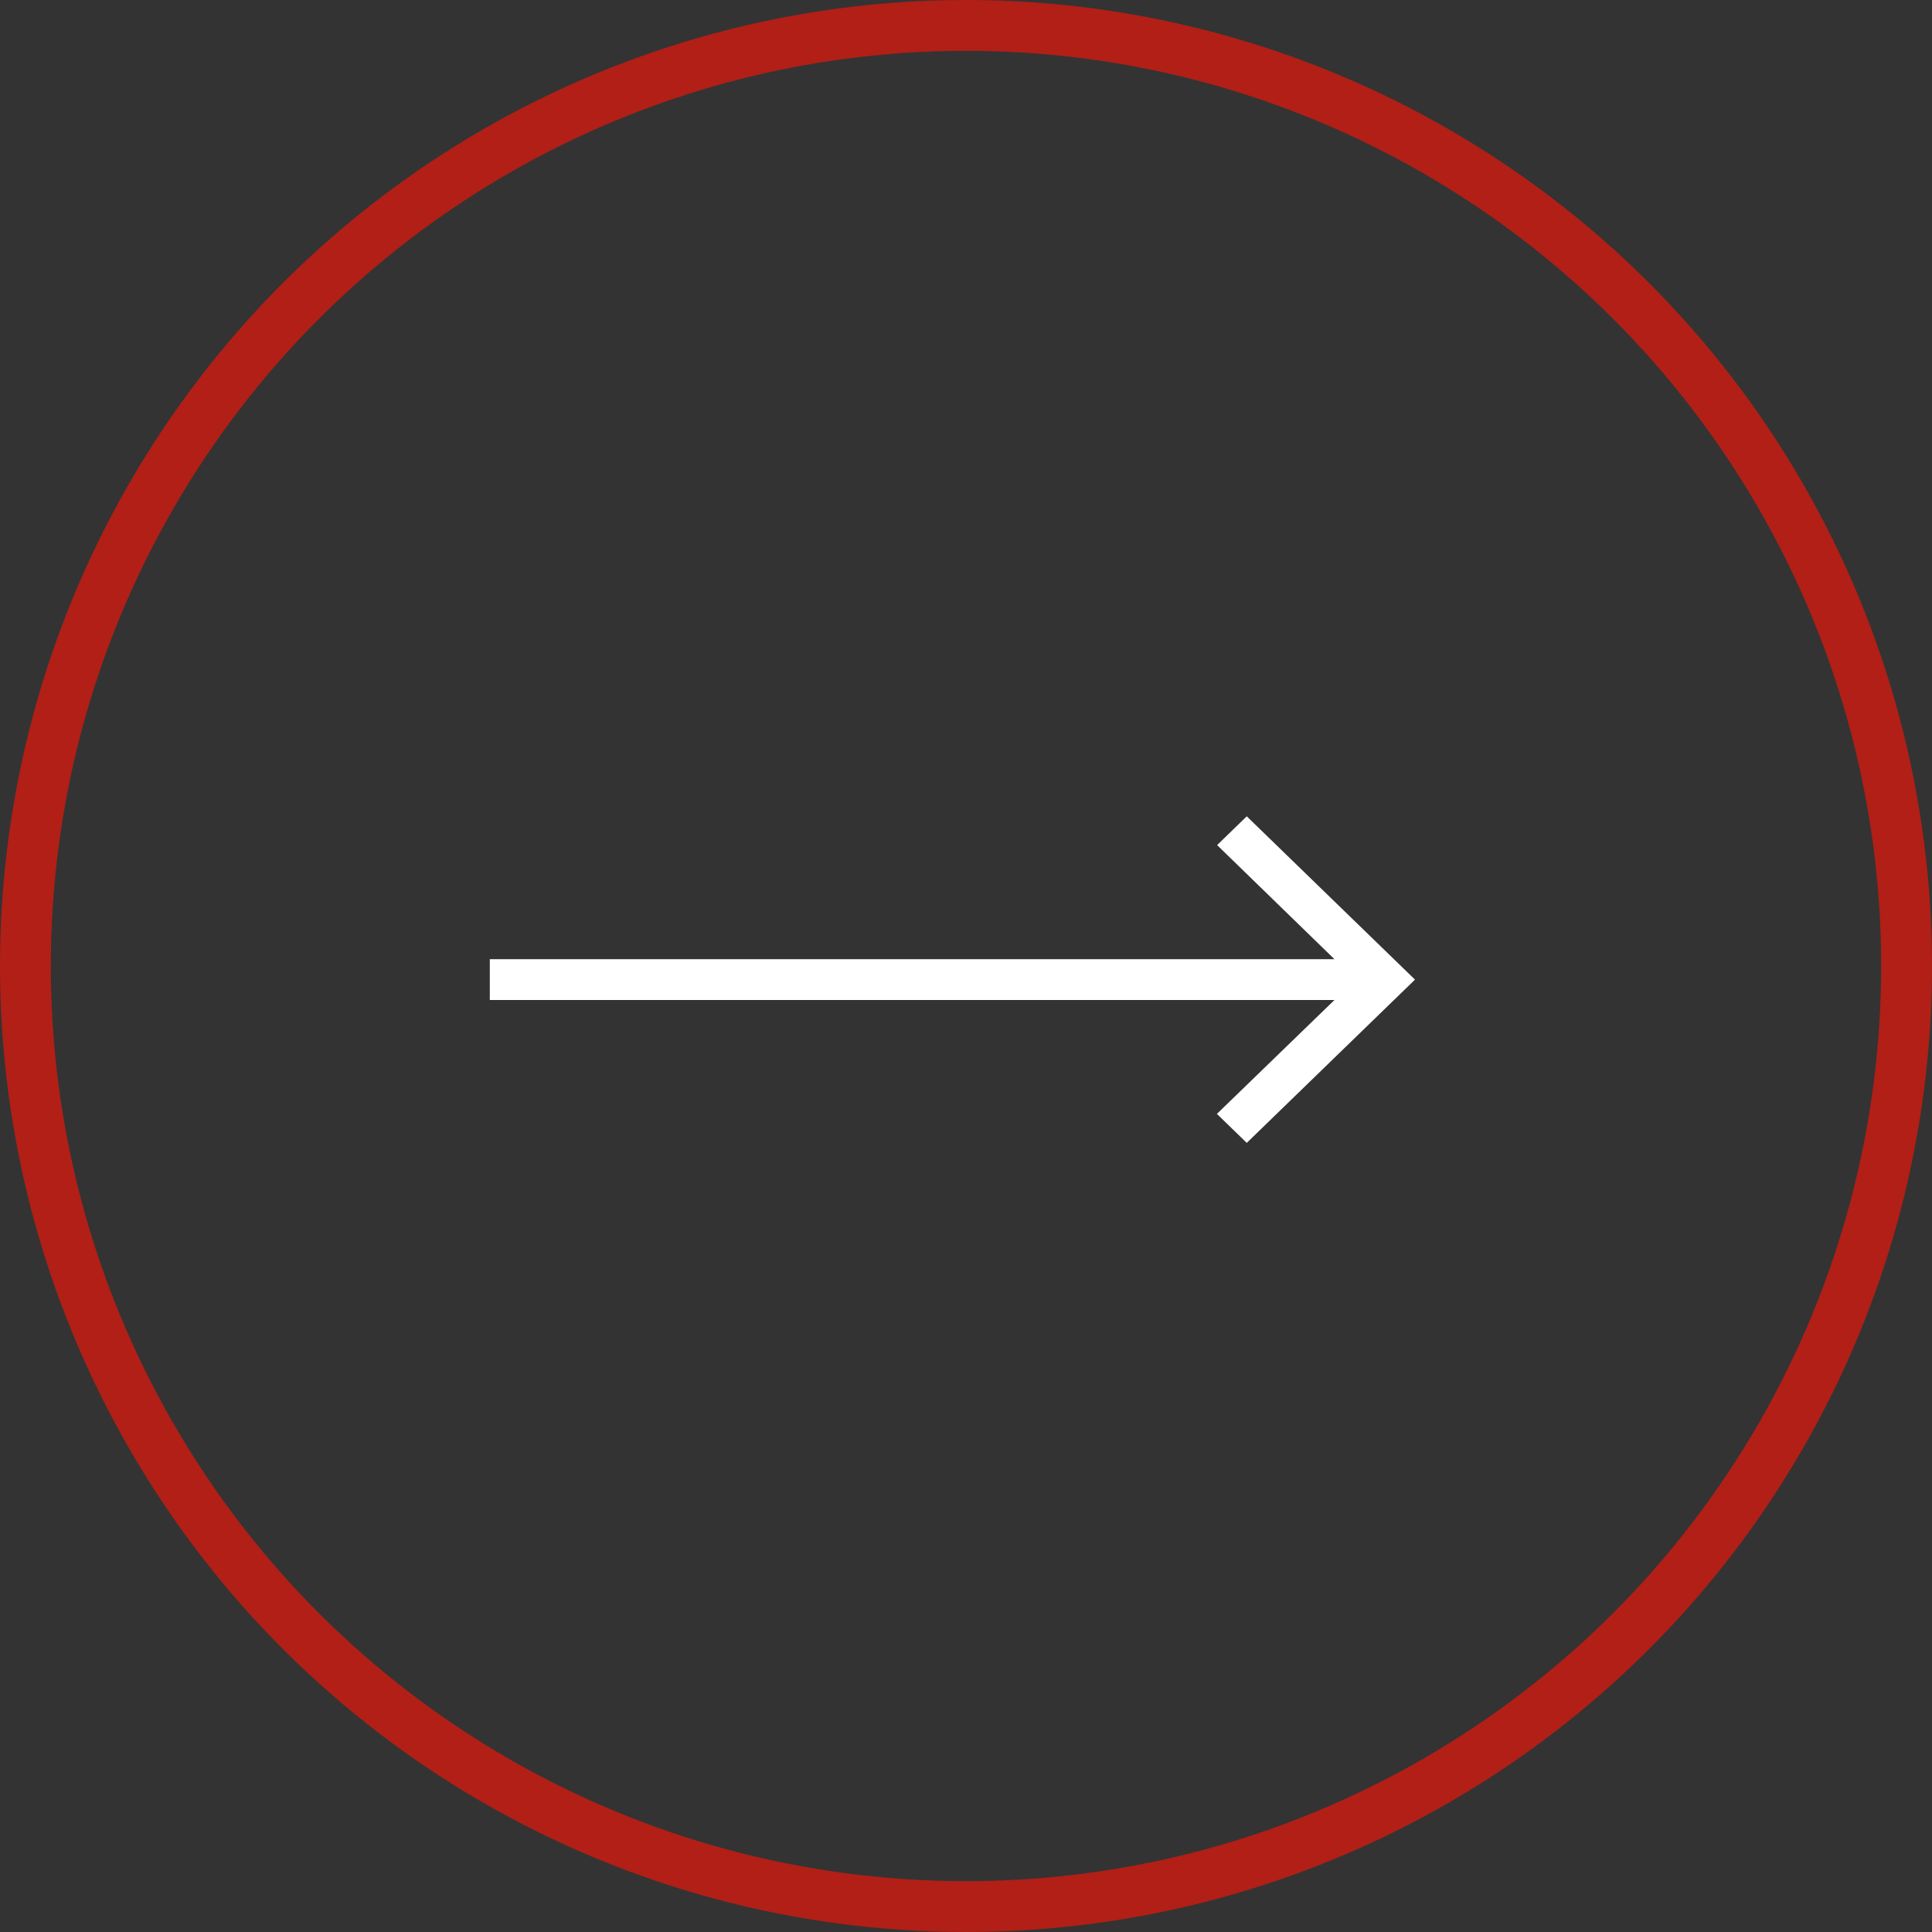 <svg width="38" height="38" viewBox="0 0 38 38" fill="none" xmlns="http://www.w3.org/2000/svg">
<rect x="0" y="0" width="38" height="38" fill="#333333" stroke="none"/>
<path d="M24.522 16.056L23.939 16.622L26.247 18.866L9.634 18.866L9.634 19.669L26.247 19.669L23.935 21.909L24.522 22.479L27.831 19.268L24.522 16.056Z" fill="white"/>
<circle cx="19" cy="19" r="18.5" transform="rotate(-90 19 19)" stroke="#B11F16"/>
</svg>
